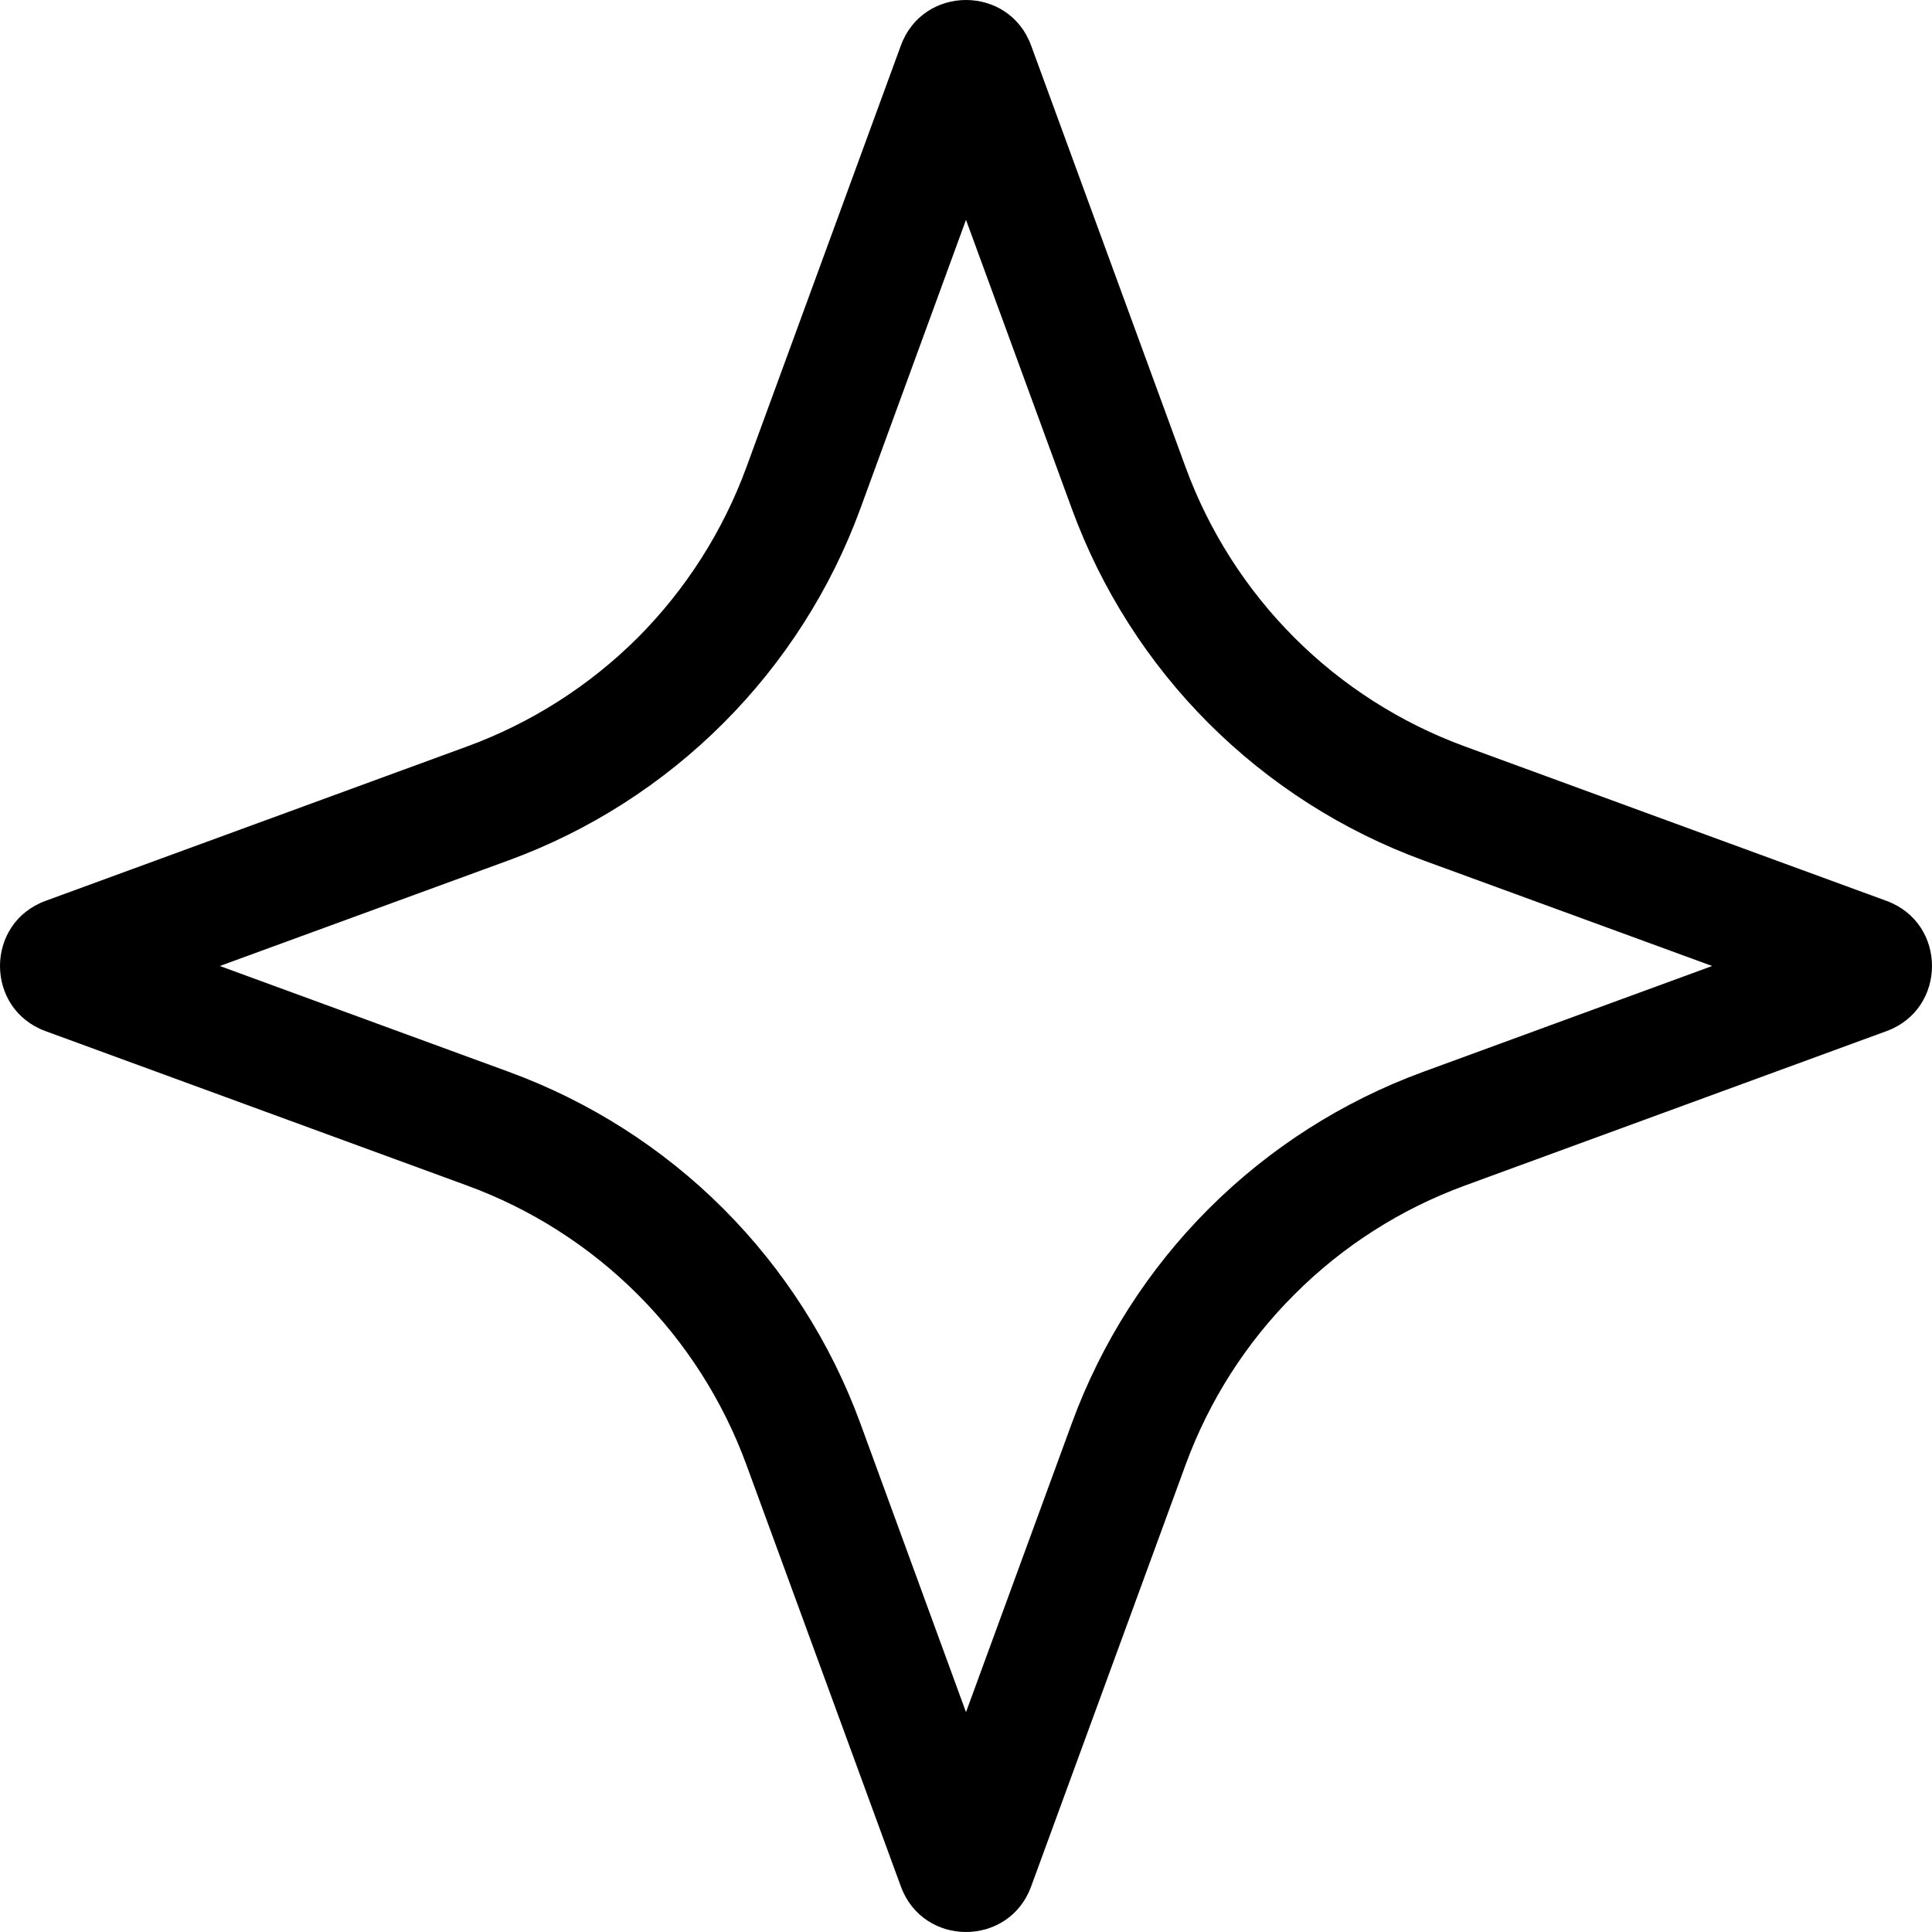 <svg width="14" height="14" viewBox="0 0 14 14" fill="none" xmlns="http://www.w3.org/2000/svg">
<g clip-path="url(#clip0_354_489)">
<path d="M6.528 0.33C6.689 -0.11 7.311 -0.11 7.472 0.33L8.591 3.385C8.761 3.849 9.03 4.271 9.38 4.621C9.729 4.97 10.151 5.239 10.615 5.409L13.67 6.528C14.11 6.689 14.11 7.311 13.67 7.472L10.615 8.591C10.151 8.761 9.729 9.03 9.38 9.38C9.03 9.729 8.761 10.151 8.591 10.615L7.472 13.67C7.311 14.11 6.689 14.11 6.528 13.67L5.409 10.615C5.239 10.151 4.97 9.729 4.621 9.38C4.271 9.03 3.849 8.761 3.385 8.591L0.33 7.472C-0.11 7.311 -0.11 6.689 0.33 6.528L3.385 5.409C3.849 5.239 4.271 4.97 4.621 4.621C4.97 4.271 5.239 3.849 5.409 3.385L6.528 0.33ZM6.234 3.687C6.02 4.271 5.681 4.801 5.241 5.241C4.801 5.681 4.271 6.02 3.687 6.234L1.593 7L3.687 7.767C4.271 7.981 4.802 8.319 5.242 8.759C5.681 9.199 6.02 9.729 6.234 10.313L7 12.407L7.767 10.313C7.981 9.729 8.319 9.199 8.759 8.759C9.199 8.319 9.729 7.981 10.313 7.767L12.407 7L10.313 6.234C9.729 6.02 9.199 5.681 8.759 5.242C8.319 4.802 7.981 4.271 7.767 3.687L7 1.593L6.234 3.687Z" fill="black"/>
</g>
<defs>
<clipPath id="clip0_354_489">
<rect width="14" height="14" fill="white"/>
</clipPath>
</defs>
</svg>
